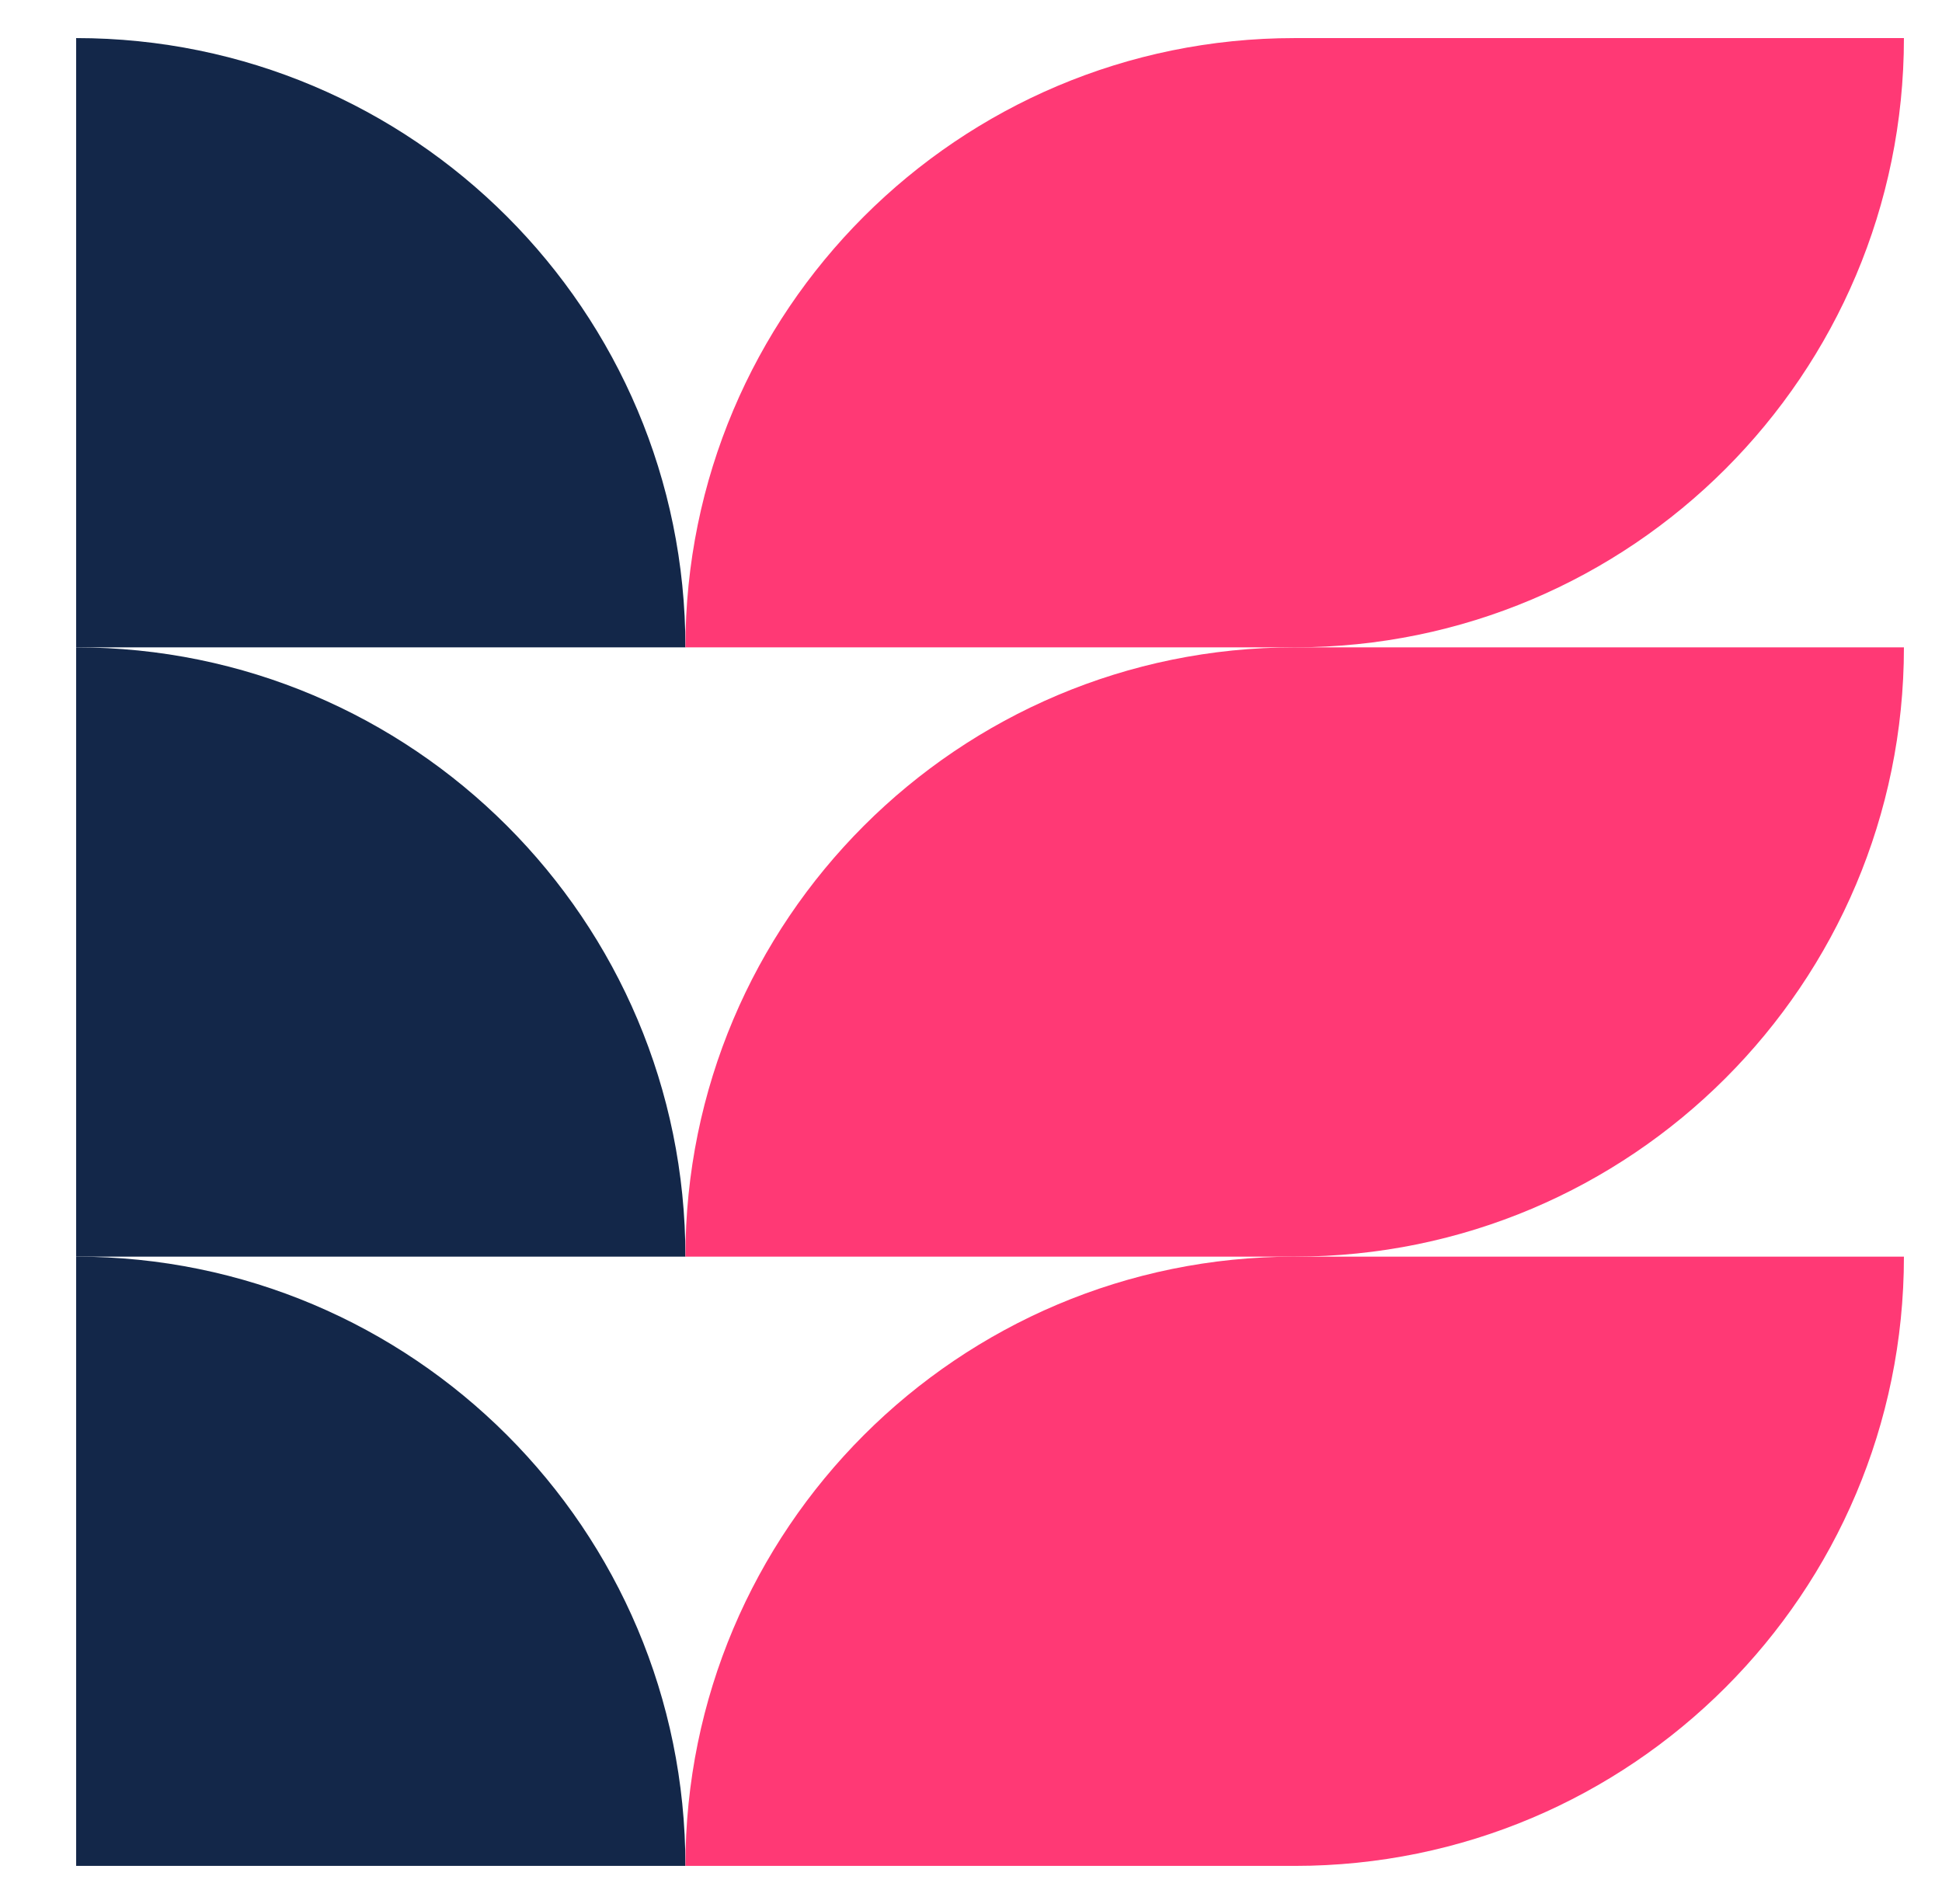 <svg width="51" height="50" viewBox="0 0 51 50" fill="none" xmlns="http://www.w3.org/2000/svg">
<path d="M18 17H2V1C10.837 1 18 8.163 18 17Z" fill="#132749"/>
<path d="M18 33H2V17C10.837 17 18 24.163 18 33Z" fill="#132749"/>
<path d="M18 49H2V33C10.837 33 18 40.163 18 49Z" fill="#132749"/>
<path d="M50 33L34 33C25.163 33 18 40.163 18 49L34 49C42.837 49 50 41.837 50 33Z" fill="#FF3975"/>
<path d="M50 17L34 17C25.163 17 18 24.163 18 33L34 33C42.837 33 50 25.837 50 17Z" fill="#FF3975"/>
<path d="M50 1L34 1C25.163 1 18 8.163 18 17L34 17C42.837 17 50 9.837 50 1Z" fill="#FF3975"/>
</svg>
